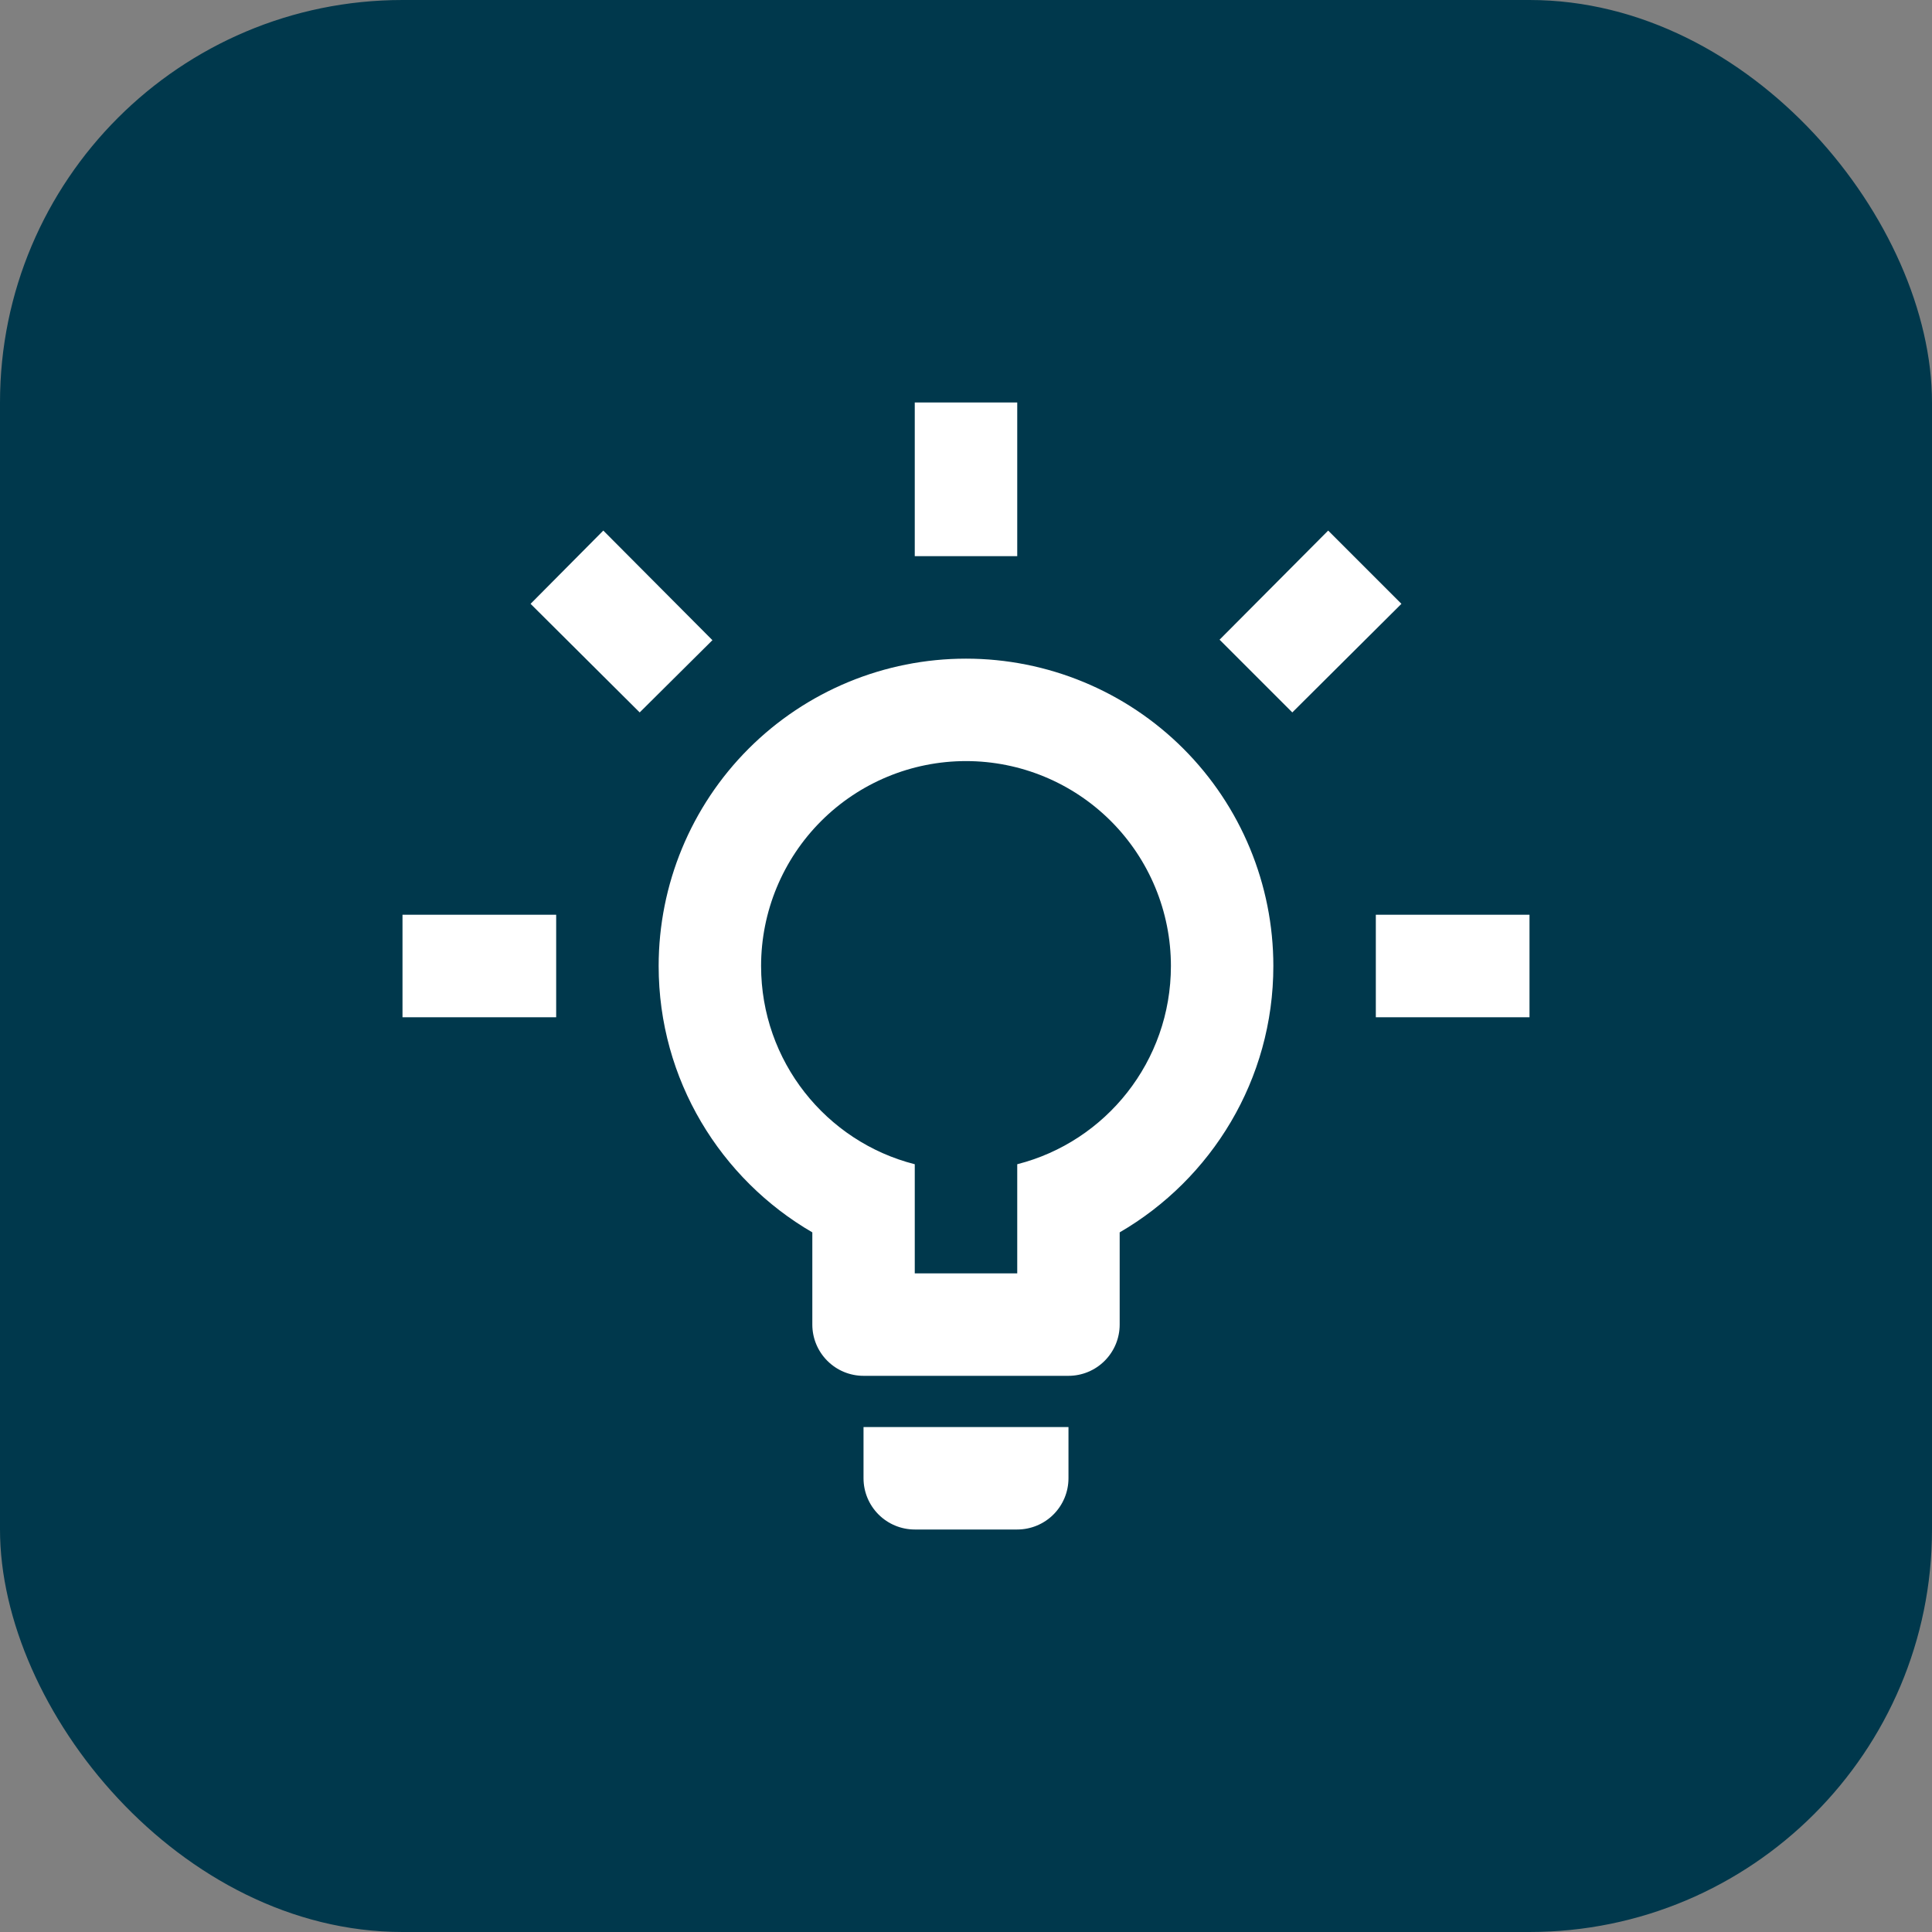 <svg width="48" height="48" viewBox="0 0 48 48" fill="none" xmlns="http://www.w3.org/2000/svg">
<rect x="0" y="0" width="48" height="48" fill="#808080" stroke="none"/>
<rect width="48" height="48" rx="10" fill="#00384C"/>
<path d="M34.182 22.727H38V25.273H34.182V22.727ZM10 22.727H13.818V25.273H10V22.727ZM25.273 10V13.818H22.727V10H25.273ZM14.989 13.182L17.7 15.905L15.893 17.7L13.182 15.002L14.989 13.182ZM30.3 15.893L32.998 13.182L34.818 15.002L32.107 17.7L30.3 15.893ZM24 16.364C26.025 16.364 27.968 17.168 29.4 18.6C30.832 20.032 31.636 21.975 31.636 24C31.636 26.826 30.096 29.294 27.818 30.618V32.909C27.818 33.247 27.684 33.57 27.445 33.809C27.207 34.048 26.883 34.182 26.546 34.182H21.454C21.117 34.182 20.793 34.048 20.555 33.809C20.316 33.57 20.182 33.247 20.182 32.909V30.618C17.904 29.294 16.364 26.826 16.364 24C16.364 21.975 17.168 20.032 18.6 18.6C20.032 17.168 21.975 16.364 24 16.364ZM26.546 35.455V36.727C26.546 37.065 26.411 37.389 26.173 37.627C25.934 37.866 25.61 38 25.273 38H22.727C22.39 38 22.066 37.866 21.827 37.627C21.589 37.389 21.454 37.065 21.454 36.727V35.455H26.546ZM22.727 31.636H25.273V28.925C27.474 28.366 29.091 26.367 29.091 24C29.091 22.65 28.555 21.355 27.6 20.4C26.645 19.445 25.35 18.909 24 18.909C22.65 18.909 21.355 19.445 20.4 20.4C19.445 21.355 18.909 22.65 18.909 24C18.909 26.367 20.526 28.366 22.727 28.925V31.636Z" fill="white"/>
</svg>

